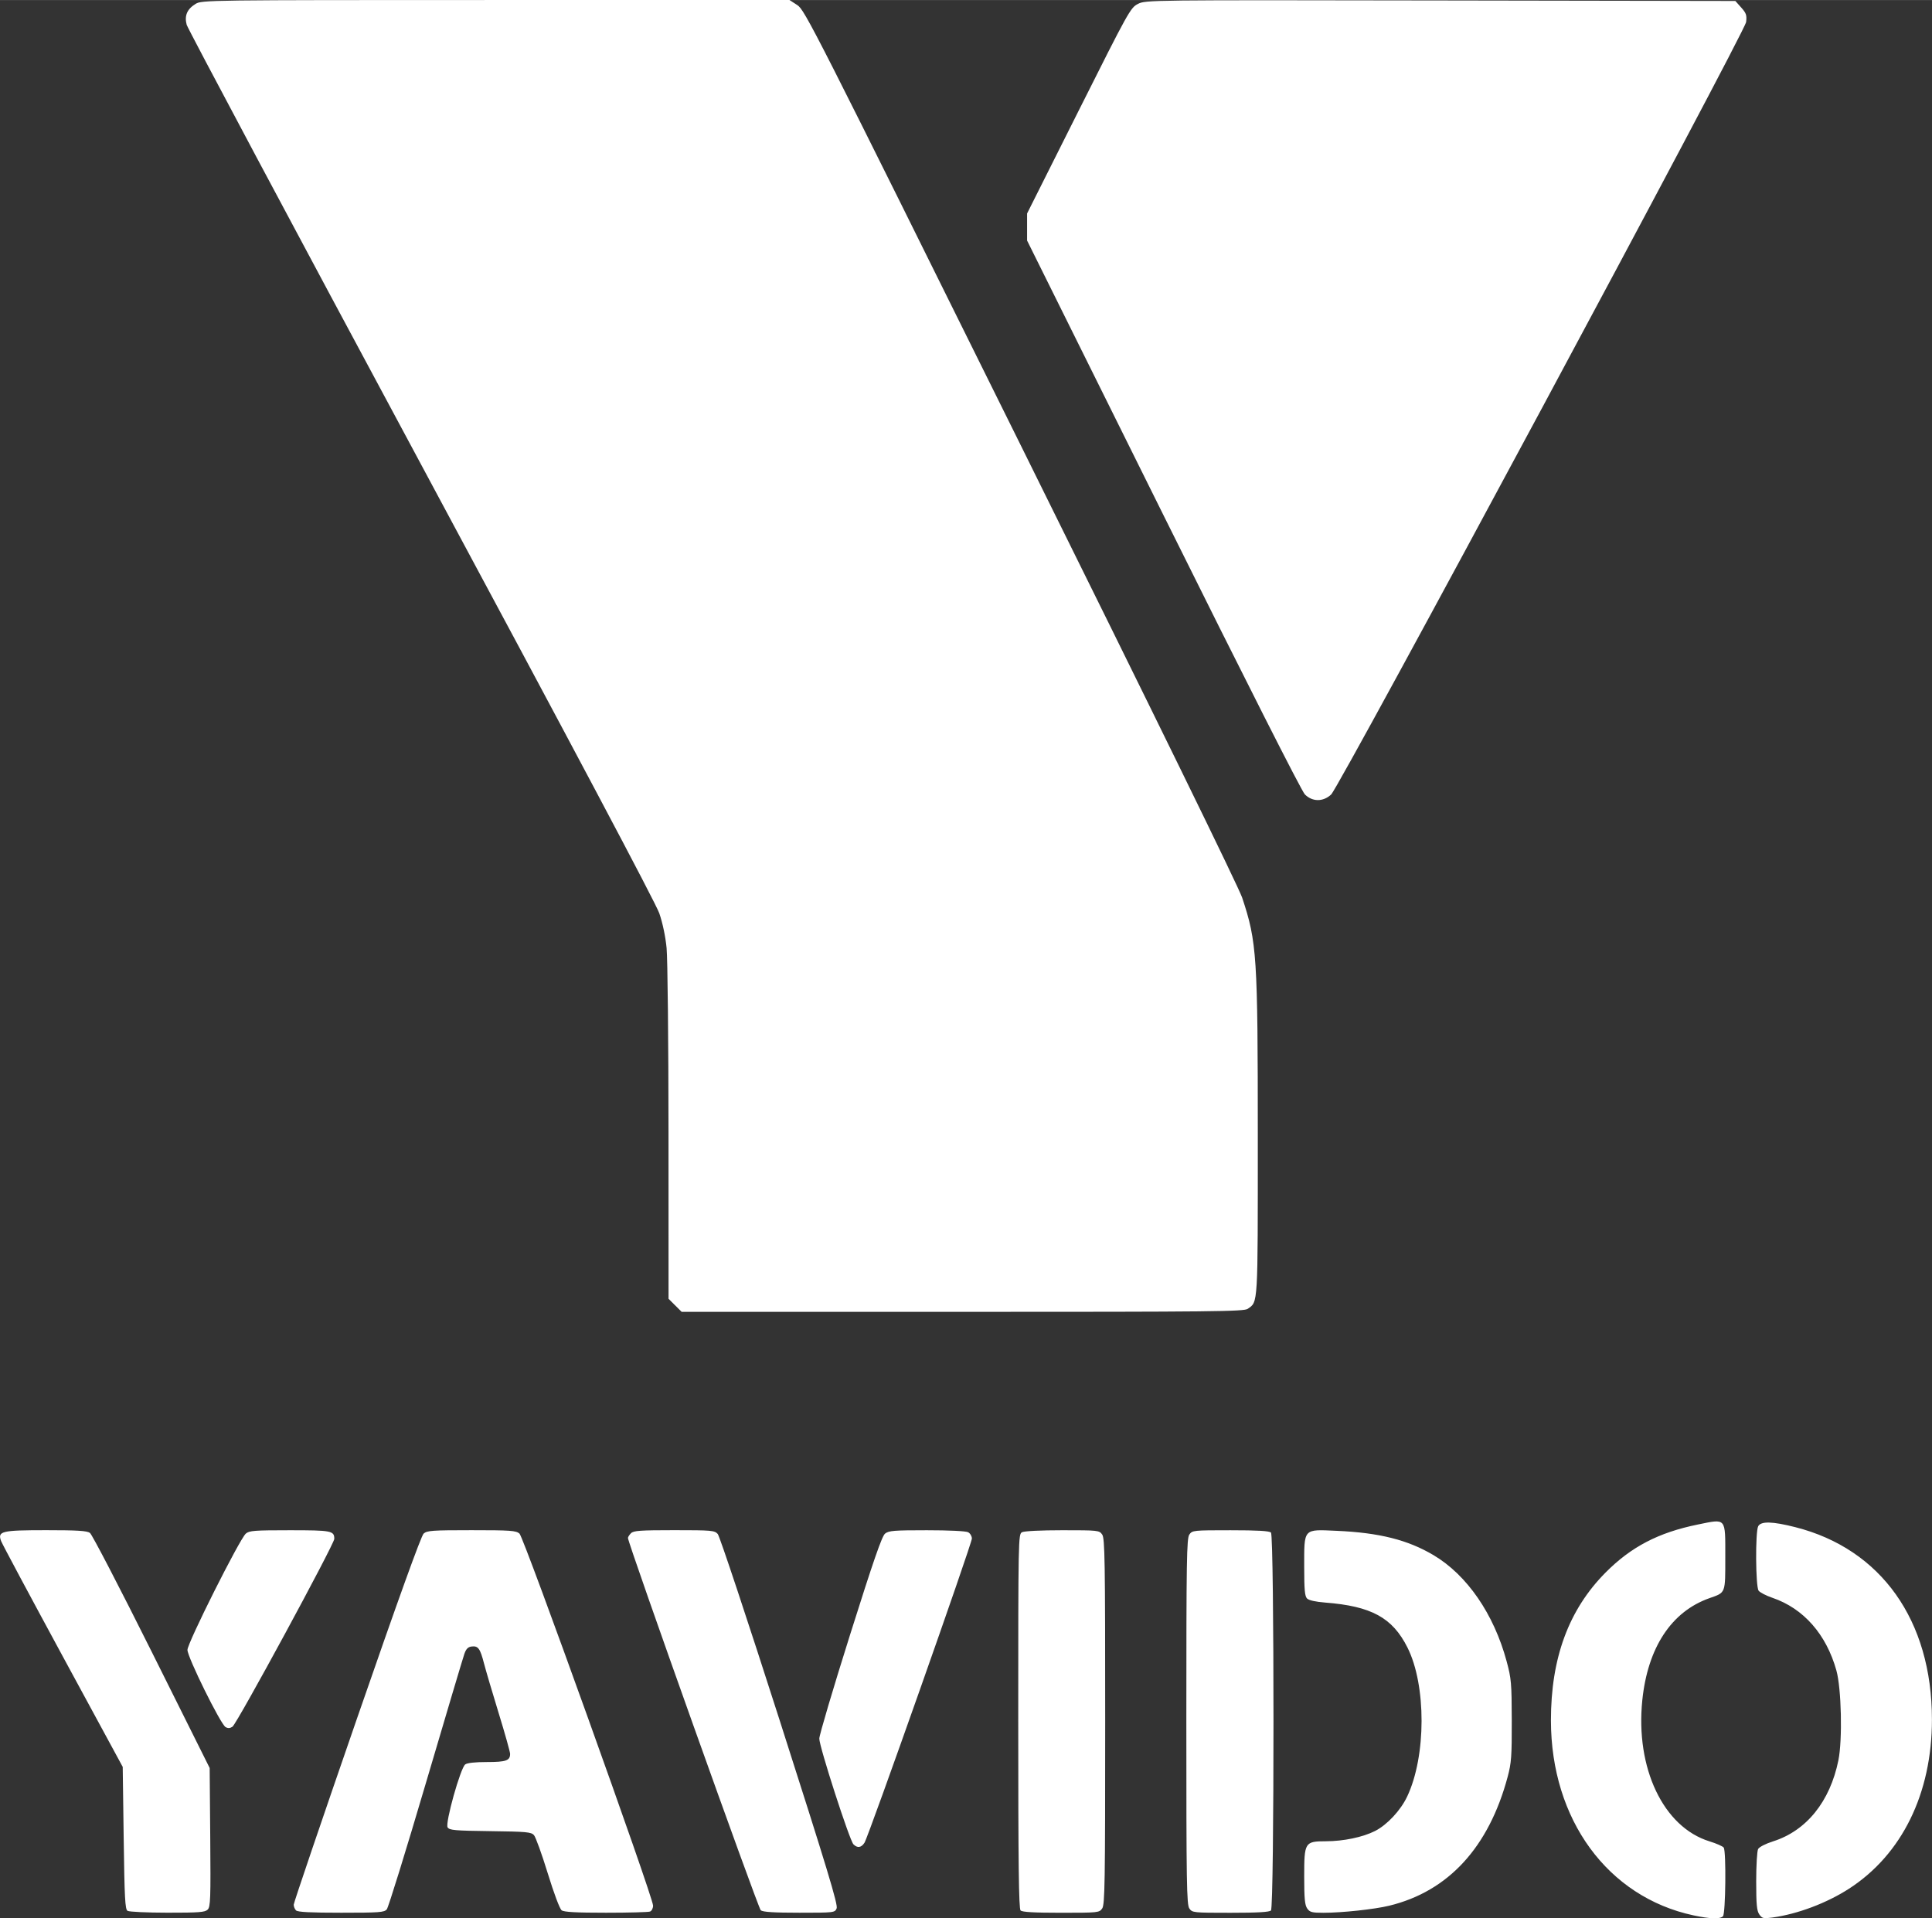 <?xml version="1.0" encoding="UTF-8" standalone="no"?>
<svg id="svg2" xmlns:rdf="http://www.w3.org/1999/02/22-rdf-syntax-ns#" xmlns="http://www.w3.org/2000/svg" height="1241.1" viewBox="0 0 1249.94 1241.078" width="1249.9" version="1.1" xmlns:cc="http://creativecommons.org/ns#" xmlns:dc="http://purl.org/dc/elements/1.1/">
 <rect x="0" y="0" width="1249.94" height="1241.078" fill="#333333" stroke="none"/>
 <path id="path4138" fill="#fff" d="m1095.6 1239.2c-55.489-11.889-92.142-62-92.196-126.05-0.035-40.438 11.496-71.696 35.302-95.702 16.574-16.713 34.272-25.93 59.769-31.126 18.564-3.783 17.731-4.774 17.731 21.094 0 23.766 0.364 22.822-10.239 26.556-24.622 8.671-39.954 31.969-43.448 66.026-4.513 43.973 13.619 82.092 43.426 91.299 4.559 1.408 8.725 3.245 9.256 4.082 1.656 2.607 1.21 42.692-0.495 44.397-1.944 1.944-8.232 1.755-19.106-0.574zm42.62-0.606c-1.633-2.332-2.015-6.389-2.015-21.43 0-10.205 0.555-19.591 1.233-20.858 0.711-1.329 4.81-3.439 9.688-4.988 21.619-6.864 36.856-25.779 42.264-52.464 2.693-13.291 1.947-46.495-1.306-58.12-6.551-23.412-21.248-40.106-41.354-46.976-4.069-1.39-8.102-3.469-8.962-4.619-1.959-2.622-2.187-38.111-0.269-41.696 1.795-3.354 9.164-3.172 24.007 0.594 55.552 14.092 88.4 60.349 88.4 124.49 0 47.74-19.35 87.24-53.588 109.39-14.433 9.337-33.456 16.496-49.66 18.689-5.8 0.785-6.618 0.59-8.438-2.007zm-1055.7-2.3c-1.592-1.005-1.969-8.122-2.5-47.168l-0.625-45.984-38.655-71.25c-21.261-39.2-39.261-72.87-40-74.81-2.453-6.458 0.138-7.087 29.241-7.087 20.069 0 26.276 0.386 28.199 1.752 1.356 0.964 19.341 35.582 39.966 76.929l37.5 75.176 0.371 44.799c0.33 39.924 0.151 45.019-1.652 46.821-1.724 1.724-5.558 2.02-25.996 2.003-13.185-0.011-24.817-0.552-25.848-1.203zm109-0.3c-0.825-0.825-1.5-2.489-1.5-3.698 0-1.209 18.361-55.237 40.801-120.06 26.767-77.324 41.648-118.62 43.263-120.05 2.192-1.947 5.589-2.188 30.935-2.188 25.298 0 28.762 0.244 31.061 2.188 2.852 2.41 86.439 235.19 86.439 240.72 0 1.69-0.89 3.415-1.977 3.832-1.087 0.417-13.917 0.759-28.511 0.759-19.261 0-27.116-0.428-28.657-1.562-1.247-0.917-4.969-10.824-9.015-23.993-3.791-12.337-7.801-23.435-8.912-24.663-1.797-1.986-4.918-2.269-28.276-2.569-23.096-0.296-26.416-0.592-27.591-2.456-1.685-2.673 8.287-38.31 11.386-40.693 1.301-1.001 6.351-1.562 14.043-1.562 12.412 0 15.011-0.915 15.011-5.284 0-1.256-3.328-13.115-7.395-26.353s-8.336-27.707-9.487-32.154c-2.51-9.703-3.783-11.454-7.966-10.961-2.364 0.279-3.588 1.506-4.737 4.751-0.852 2.406-12.078 40.094-24.946 83.75s-24.23 80.359-25.251 81.562c-1.664 1.962-4.713 2.188-29.536 2.188-19.863 0-28.105-0.424-29.181-1.5zm300.67-0.062c-1.714-1.304-85.924-237.4-85.924-240.9 0-0.612 0.884-1.996 1.964-3.076 1.66-1.66 5.992-1.964 27.931-1.964 24.254 0 26.114 0.163 28.197 2.464 1.226 1.355 19.308 55.777 40.182 120.94 30.63 95.617 37.718 119.02 36.74 121.29-1.193 2.77-1.555 2.812-24.124 2.812-16.402 0-23.496-0.444-24.966-1.562zm168.08 0.1c-1.146-1.146-1.5-30.046-1.5-122.46 0-118.31 0.053-120.98 2.418-122.25 1.423-0.762 12.19-1.294 26.179-1.294 23.137 0 23.812 0.073 25.707 2.778 1.728 2.467 1.946 16.02 1.946 120.97s-0.218 118.5-1.946 120.97c-1.899 2.711-2.539 2.778-26.625 2.778-17.528 0-25.114-0.435-26.179-1.5zm109.2-1.278c-1.728-2.467-1.946-16.02-1.946-120.97s0.218-118.51 1.946-120.97c1.899-2.711 2.539-2.778 26.625-2.778 17.528 0 25.114 0.435 26.179 1.5 2.175 2.175 2.175 242.32 0 244.5-1.065 1.065-8.651 1.5-26.179 1.5-24.086 0-24.726-0.067-26.625-2.778zm76.25 0c-1.541-2.2-1.946-6.495-1.946-20.625 0-22.259 0.355-22.836 14.062-22.869 11.402-0.027 23.847-2.627 31.751-6.632 7.846-3.976 16.558-13.317 20.817-22.319 12.335-26.074 12.419-72.022 0.175-96.399-9.72-19.353-23.348-26.78-53.387-29.097-6.049-0.467-10.406-1.448-11.562-2.604-1.473-1.473-1.856-5.649-1.856-20.238 0-25.513-0.884-24.527 21.137-23.558 27.434 1.208 45.907 5.858 62.551 15.746 21.655 12.865 39.013 38.068 47.259 68.616 3.03 11.226 3.279 14.092 3.337 38.382 0.055 23.092-0.263 27.467-2.644 36.364-12.212 45.648-38.374 74.129-76.64 83.436-9.57 2.327-30.484 4.576-42.562 4.576-7.415 0-8.804-0.368-10.493-2.778zm-293.57-41.525c-2.51-2.51-22.133-63.264-22.09-68.39 0.019-2.3 8.991-32.588 19.938-67.307 15.05-47.735 20.561-63.658 22.603-65.313 2.365-1.916 5.721-2.188 27.019-2.188 14.373 0 25.308 0.529 26.737 1.294 1.33 0.712 2.418 2.55 2.418 4.085 0 3.366-66.877 192.8-69.481 196.81-2.104 3.24-4.566 3.587-7.144 1.009zm-406.22-75.85c-3.225-1.828-24.653-45.221-24.653-49.925 0-4.492 33.763-71.771 37.755-75.234 2.227-1.932 5.547-2.188 28.383-2.188 27.101 0 28.862 0.34 28.862 5.579 0 3.419-62.985 119.62-65.877 121.54-1.563 1.036-2.924 1.107-4.469 0.231zm290.85-272.85-4.25-4.25-0.032-107.31c-0.018-59.022-0.571-112.85-1.229-119.62-0.729-7.491-2.58-16.292-4.734-22.5-2.32-6.7-55.83-107.52-154.04-290.24-82.76-154-151.04-282.08-151.72-284.61-1.57-5.879 0.25-10.148 5.78-13.518 4.03-2.461 6.48-2.493 194.15-2.497l190.06-0.005 5.051 3.275c4.862 3.153 10.274 13.813 144.6 284.87 86.325 174.19 140.96 285.82 143.23 292.66 9.536 28.677 10.11 37.495 10.11 155.46 0 109.5 0.217 105.82-6.521 110.54-2.493 1.746-21.858 1.951-184.51 1.951h-181.72l-4.25-4.25zm407.4-330.62c-2.146-2.165-38.132-73.241-91.61-180.94l-88.076-177.37 0-8.75 0-8.75 33.374-66.53c32.39-64.576 33.52-66.6 38.36-69.069 4.96-2.531 6.023-2.543 195.74-2.22l190.75 0.324 3.79 4.242c3.254 3.642 3.704 4.967 3.179 9.375-0.799 6.716-262.91 494.65-268.5 499.82-5.21 4.82-12.166 4.768-17.018-0.128z"/>
</svg>
